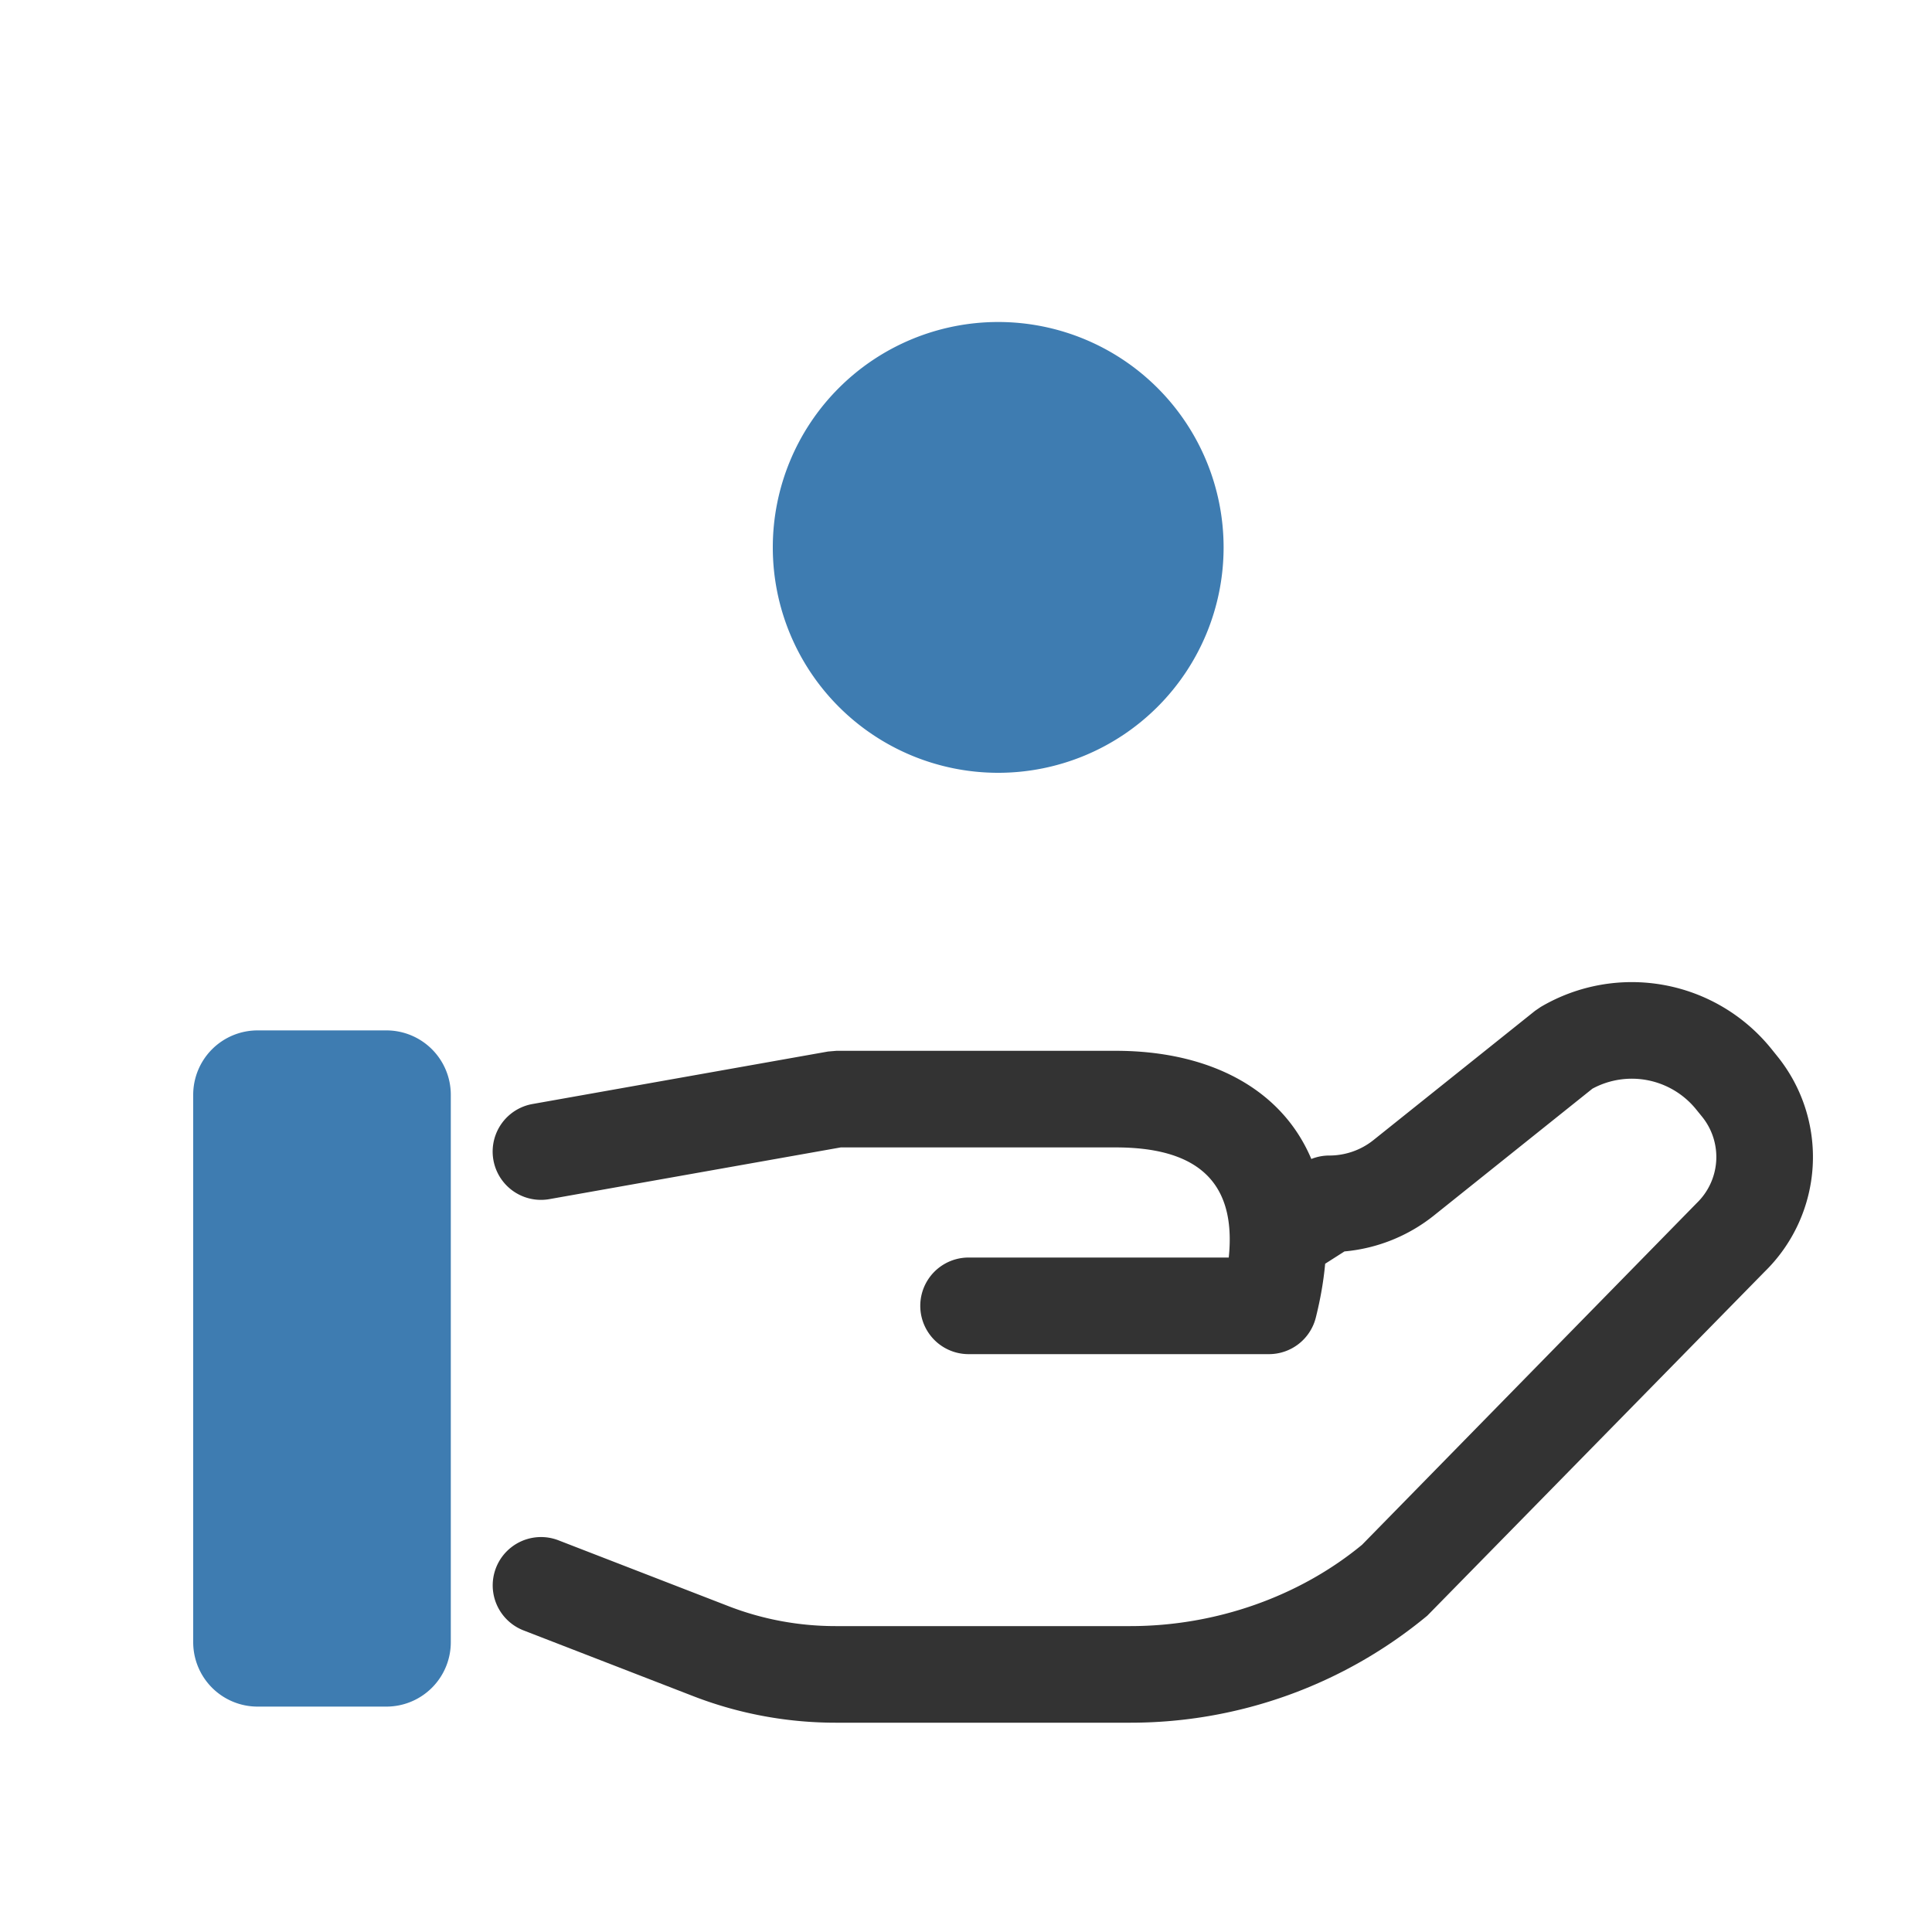 <svg xmlns="http://www.w3.org/2000/svg" width="30" height="30" viewBox="0 0 30 30">
    <g fill="none" fill-rule="nonzero">
        <path fill="#3E7CB1" d="M15.5 12a3.5 3.5 0 1 1 0-7 3.5 3.5 0 0 1 0 7zM4 16h2a1 1 0 0 1 1 1v8.5a1 1 0 0 1-1 1H4a1 1 0 0 1-1-1V17a1 1 0 0 1 1-1z"></path>
        <path fill="#333" d="M13.055 17.817l-4.524.803a.75.75 0 0 1-.262-1.477l4.589-.815.131-.011h4.336c2.261 0 3.787 1.425 3.107 4.142a.75.75 0 0 1-.727.568H15.04a.75.75 0 0 1 0-1.5h4.04c.127-1.223-.545-1.71-1.755-1.71h-4.27zm7.822 1.615l-.627.4a.75.75 0 0 1-.807-1.264l.794-.507a.75.75 0 0 1 .404-.118c.25 0 .493-.085.686-.24l2.509-2.007.088-.06a2.785 2.785 0 0 1 3.574.641l.095.118a2.489 2.489 0 0 1-.19 3.35l-5.24 5.343a7.219 7.219 0 0 1-4.612 1.662h-4.577c-.756 0-1.505-.14-2.206-.411L8.13 25.317a.75.75 0 0 1 .542-1.399l2.639 1.022c.528.205 1.093.31 1.664.31h4.577c1.338 0 2.633-.466 3.598-1.263l5.196-5.305a.994.994 0 0 0 .082-1.344l-.095-.117a1.285 1.285 0 0 0-1.606-.316l-2.462 1.97a2.597 2.597 0 0 1-1.387.557z"></path>
    </g>
</svg>
